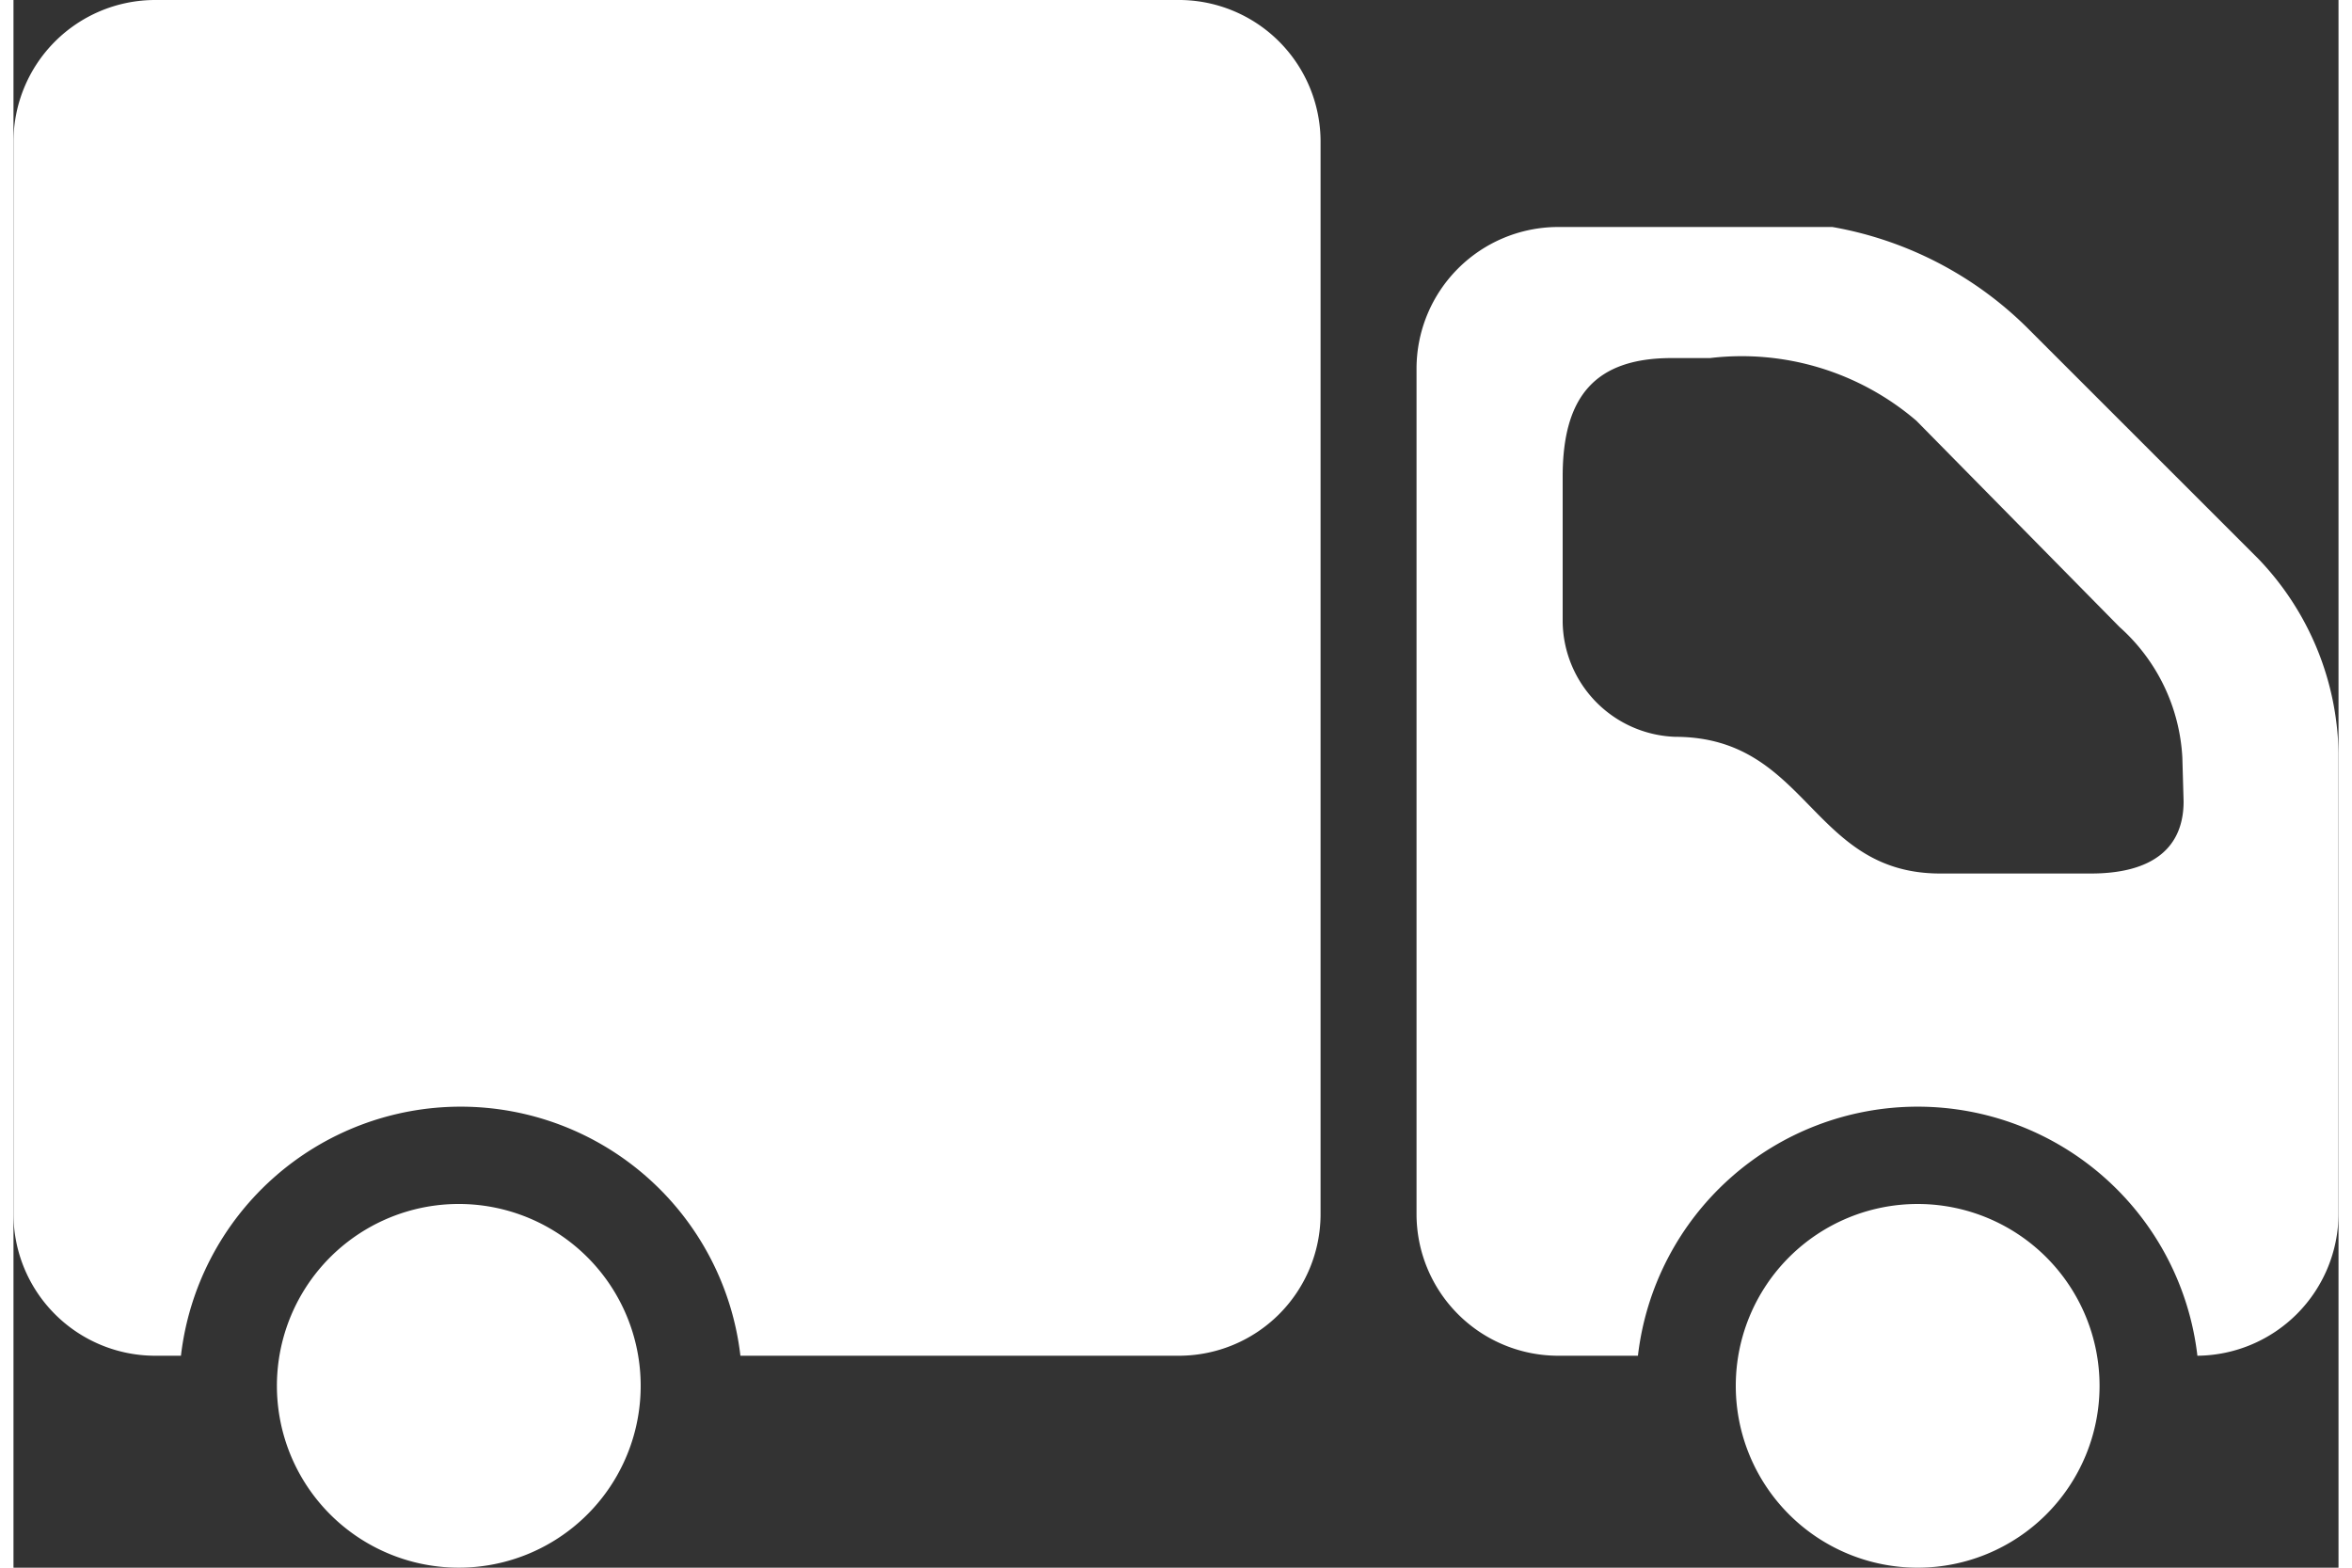 <?xml version="1.0"?>
<svg xmlns="http://www.w3.org/2000/svg" id="Ebene_1" data-name="Ebene 1" viewBox="0 0 37.07 25" width="30" height="20"><rect x="0" y="0" width="37.07" height="25" fill="#333333" stroke="none"/><defs><style>.cls-1{fill:#fff;}</style></defs><path class="cls-1" d="M7.13,19.2A2.9,2.9,0,1,0,10,22.1,2.9,2.9,0,0,0,7.13,19.2Z"/><path class="cls-1" d="M18.55,0H2.25A2.26,2.26,0,0,0,0,2.26v17.1a2.26,2.26,0,0,0,2.25,2.26h.42a4.49,4.49,0,0,1,8.92,0h7a2.26,2.26,0,0,0,2.25-2.26V2.26A2.26,2.26,0,0,0,18.55,0Z"/><path class="cls-1" d="M35.8,8.92l-3.7-3.7A5.85,5.85,0,0,0,29,3.62H24.62a2.26,2.26,0,0,0-2.25,2.26V19.36a2.26,2.26,0,0,0,2.25,2.26H25.9a4.49,4.49,0,0,1,8.92,0,2.27,2.27,0,0,0,2.25-2.26V12A4.58,4.58,0,0,0,35.8,8.92Zm-1.2,3.86c0,.73-.48,1.15-1.48,1.15h-2.4c-2.07,0-2.1-2.18-4.23-2.18A1.86,1.86,0,0,1,24.7,9.92V7.6c0-1.28.52-1.89,1.74-1.89h.61a4.28,4.28,0,0,1,3.29,1L33.58,10a3,3,0,0,1,1,2.08Z"/><path class="cls-1" d="M30.36,19.2a2.9,2.9,0,1,0,2.9,2.9A2.9,2.9,0,0,0,30.36,19.2Z"/></svg>
